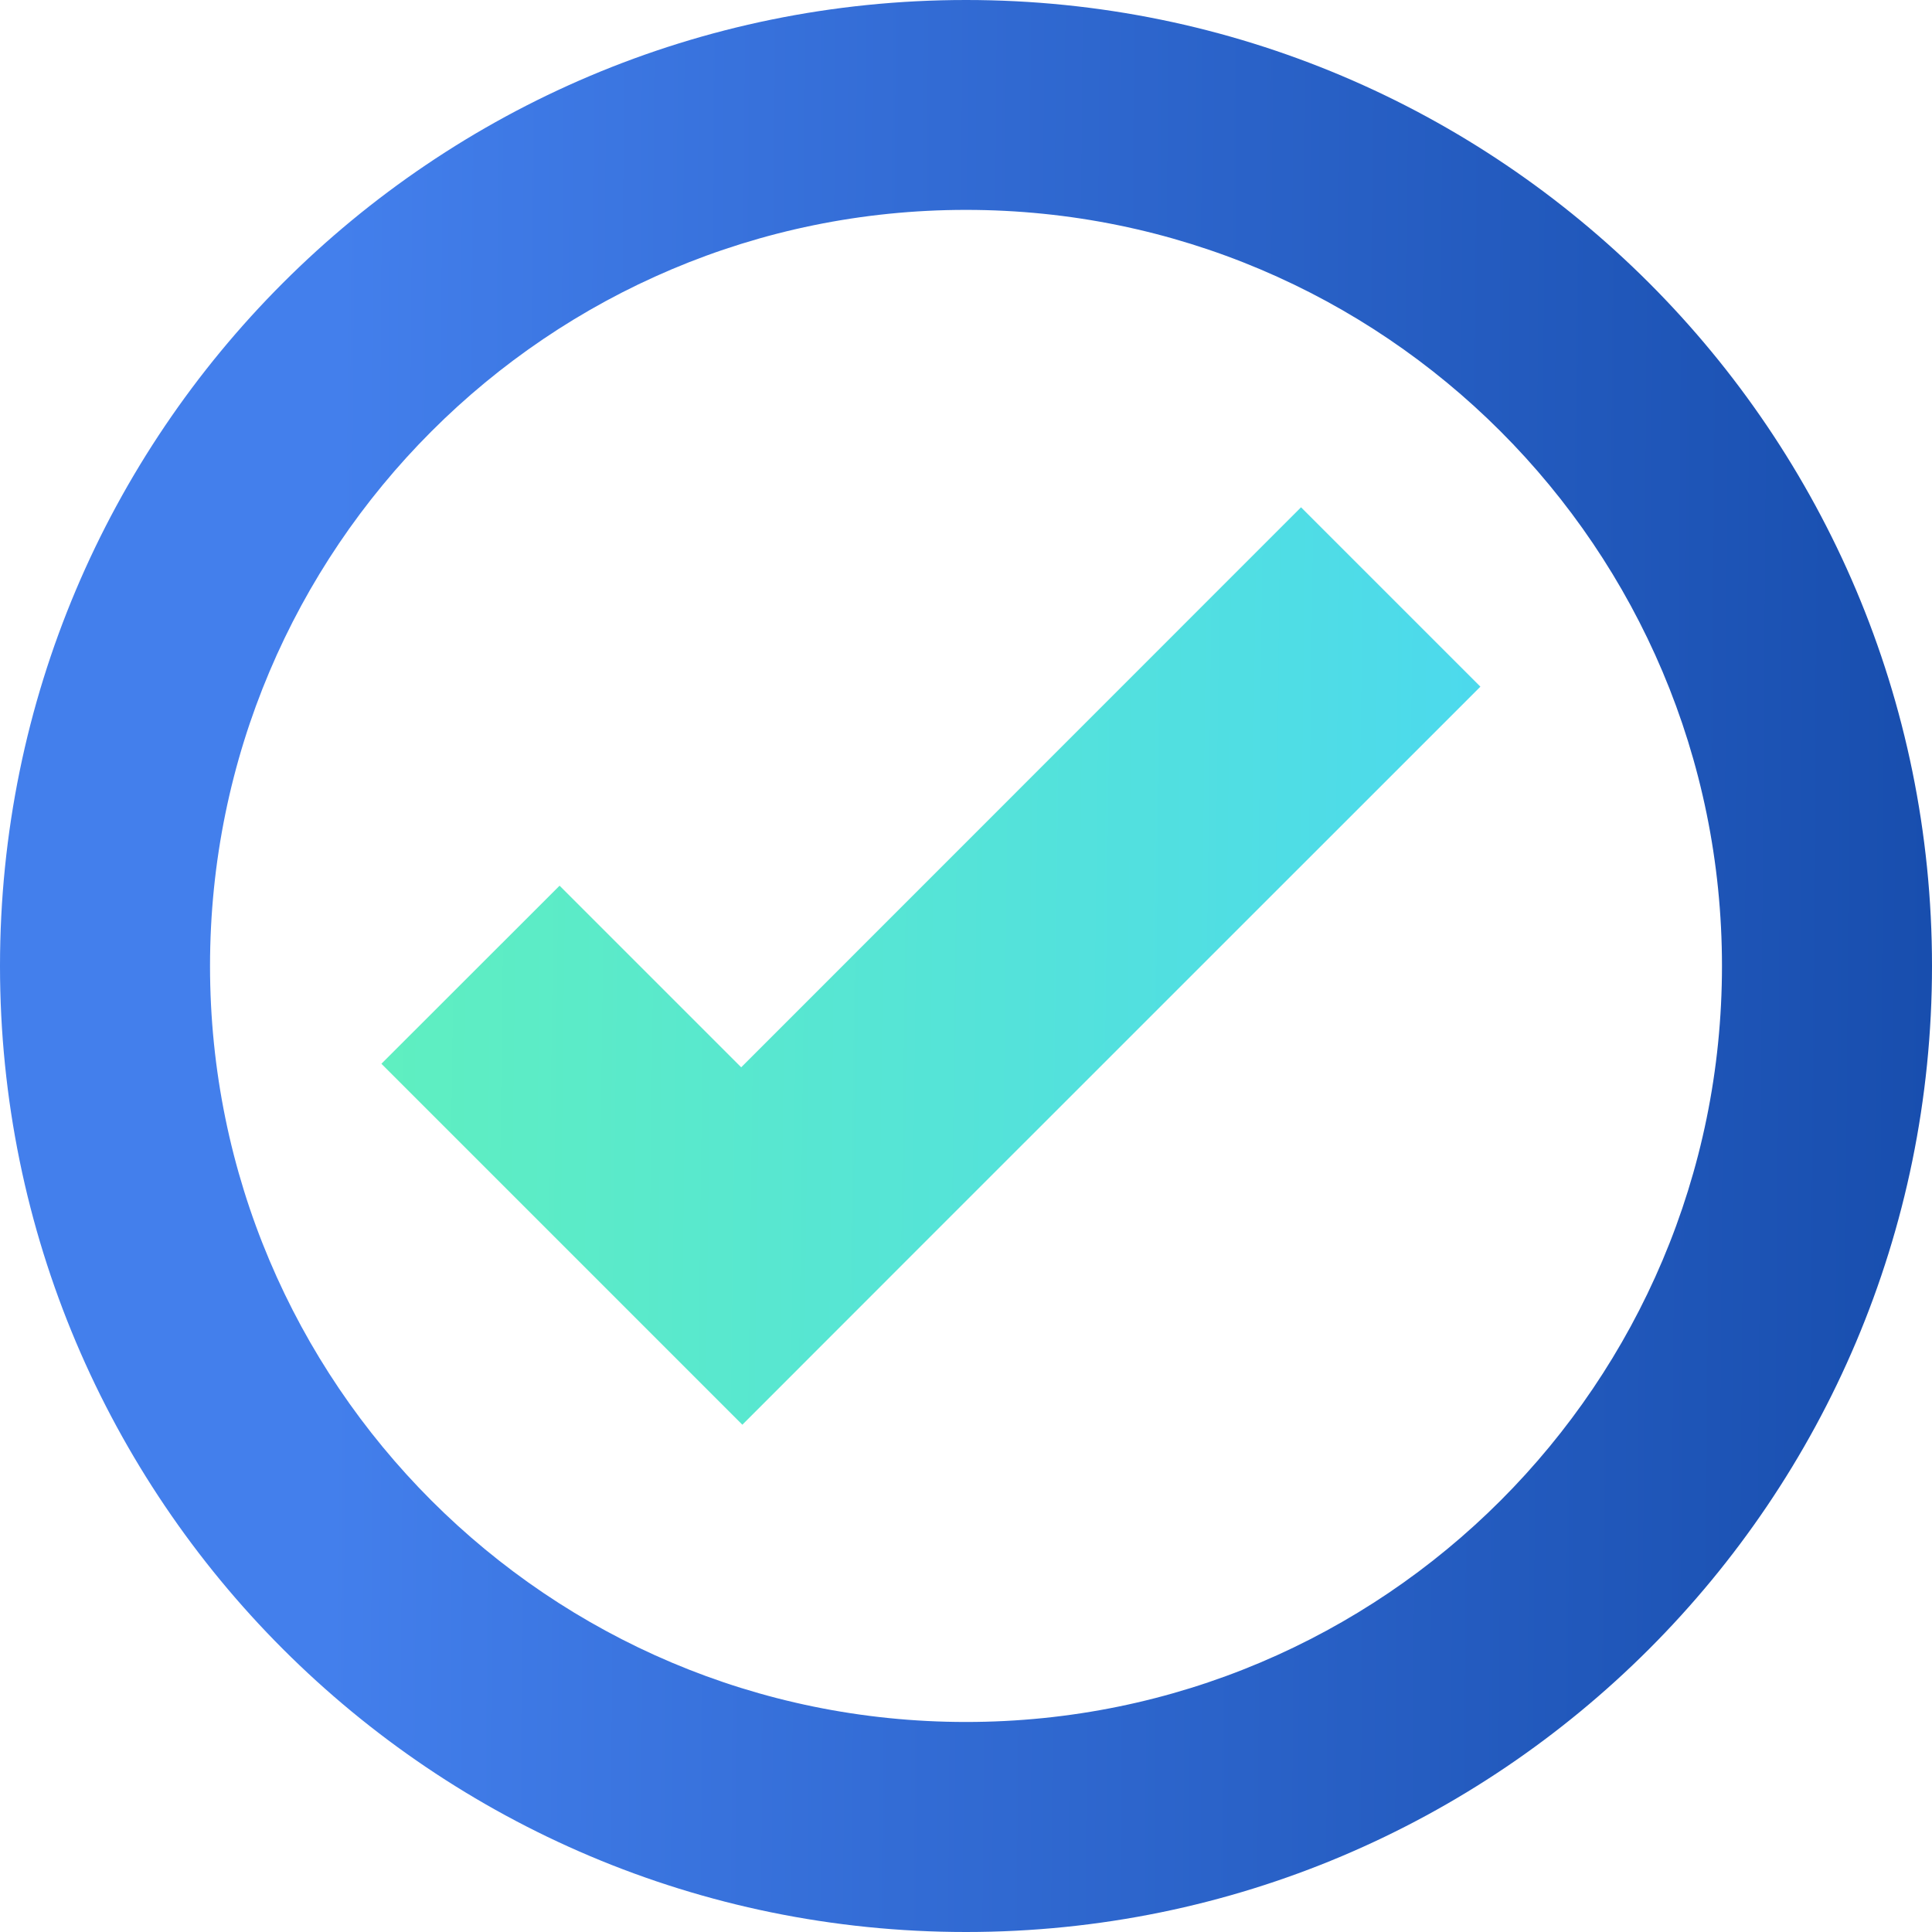 <svg fill="none" height="55" width="55" xmlns="http://www.w3.org/2000/svg" xmlns:xlink="http://www.w3.org/1999/xlink"><linearGradient id="a" gradientUnits="userSpaceOnUse" x1="-.063" x2="55.045" y1="27.463" y2="27.877"><stop offset=".172" stop-color="#437fec"/><stop offset=".468" stop-color="#336cd5"/><stop offset="1" stop-color="#184eae"/></linearGradient><linearGradient id="b" gradientUnits="userSpaceOnUse" x1="10.8" x2="42.235" y1="27.318" y2="27.717"><stop offset="0" stop-color="#5fefc0"/><stop offset=".134" stop-color="#5cecc6"/><stop offset="1" stop-color="#4cd9ed"/></linearGradient><path d="m27.5 0c-15.188 0-27.5 12.312-27.5 27.5s12.312 27.5 27.5 27.5 27.5-12.312 27.5-27.5-12.312-27.5-27.5-27.5zm0 5.975c11.888 0 21.521 9.64 21.521 21.525s-9.633 21.521-21.521 21.521-21.521-9.636-21.521-21.521 9.633-21.525 21.521-21.525z" fill="url(#a)"/><path d="m37.037 14.442-15.937 15.942-5.17-5.17-5.072 5.069 5.17 5.17 5.105 5.106 5.07-5.073 15.941-15.938-5.106-5.106z" fill="url(#b)"/></svg>